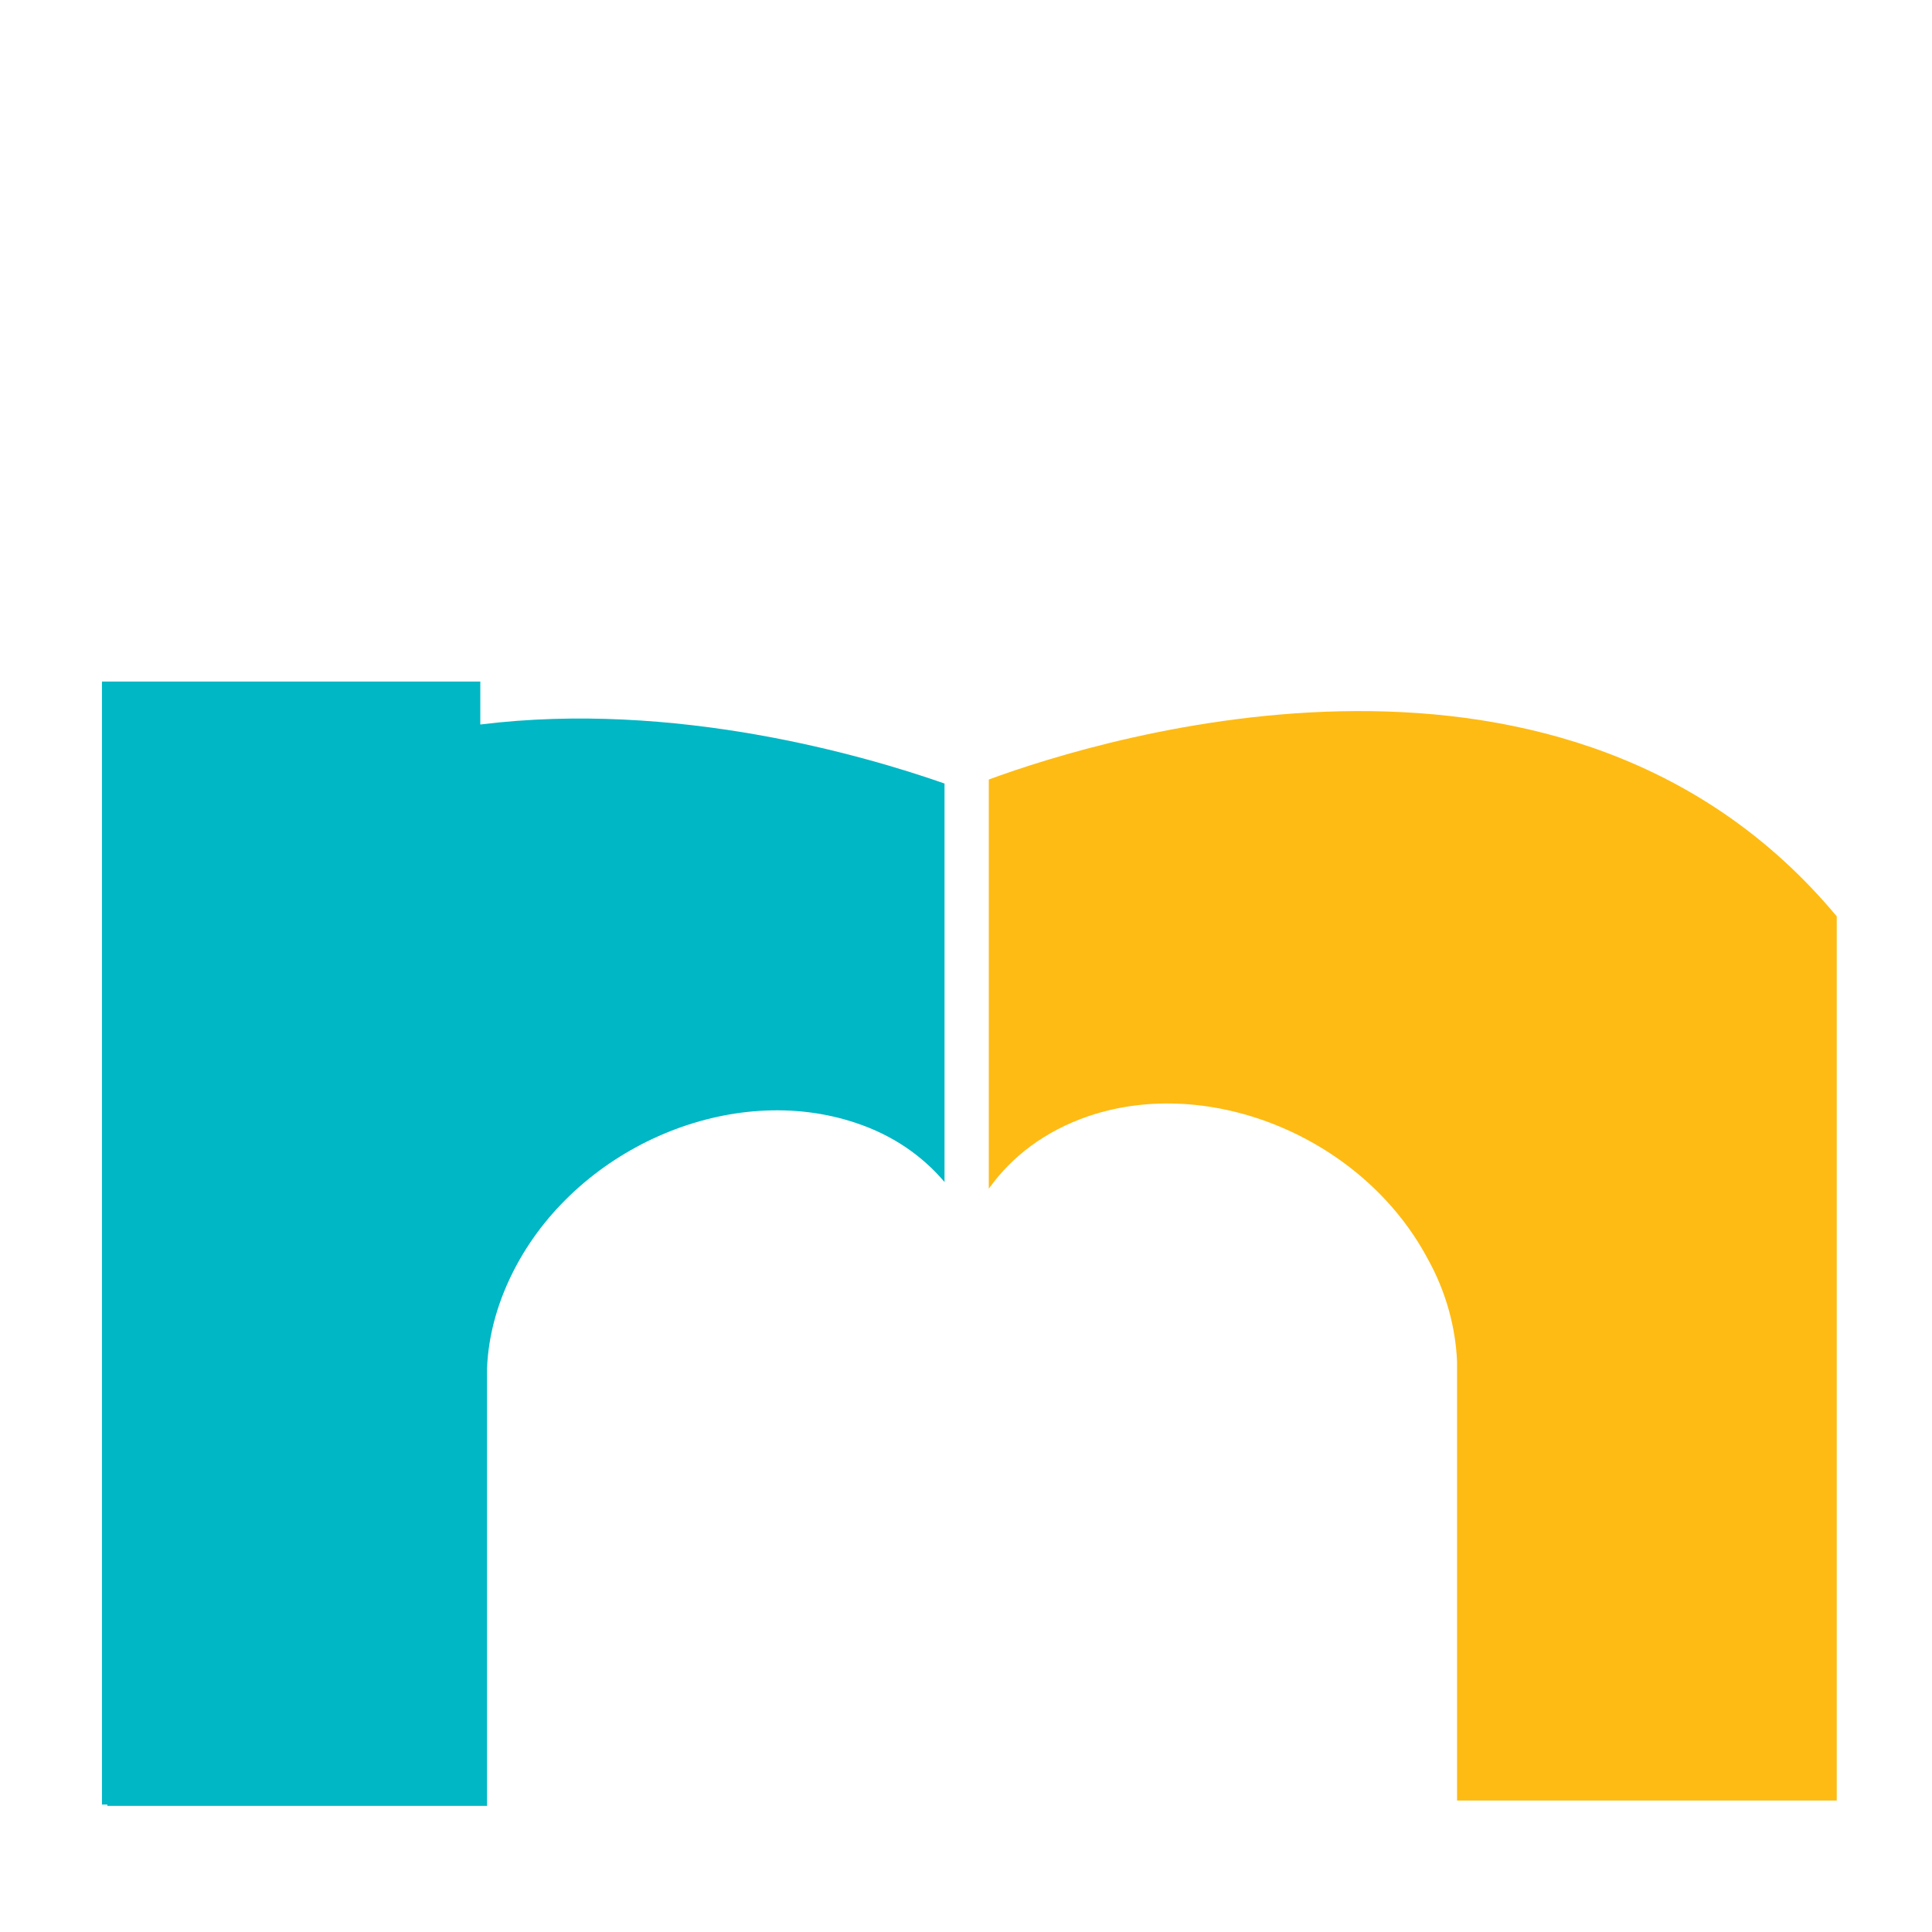 <?xml version="1.0" encoding="UTF-8"?>
<svg data-bbox="7.6 50.8 129.3 83.8" viewBox="0 0 144 144" xmlns="http://www.w3.org/2000/svg" data-type="color">
    <g>
        <path d="M73.7 58.1v30.5c1.7-2.4 4.2-4.3 7.4-5.4 9.1-3.1 20.5 1.6 25.3 10.6 1.4 2.5 2.1 5.2 2.2 7.7v32.7h28.3V68.3c-20-24-54.5-13.4-63.2-10.2z" fill="#febb13" data-color="1"/>
        <path d="M35.8 54v-3.2H7.6v83.7H8v.1h28.3V102c.1-2.5.8-5.1 2.2-7.7 4.8-8.9 16.1-13.7 25.3-10.6 2.7.9 4.9 2.4 6.6 4.4V58.4c-6-2.1-20.1-6.2-34.6-4.4z" fill="#00b7c5" data-color="2"/>
    </g>
</svg>
